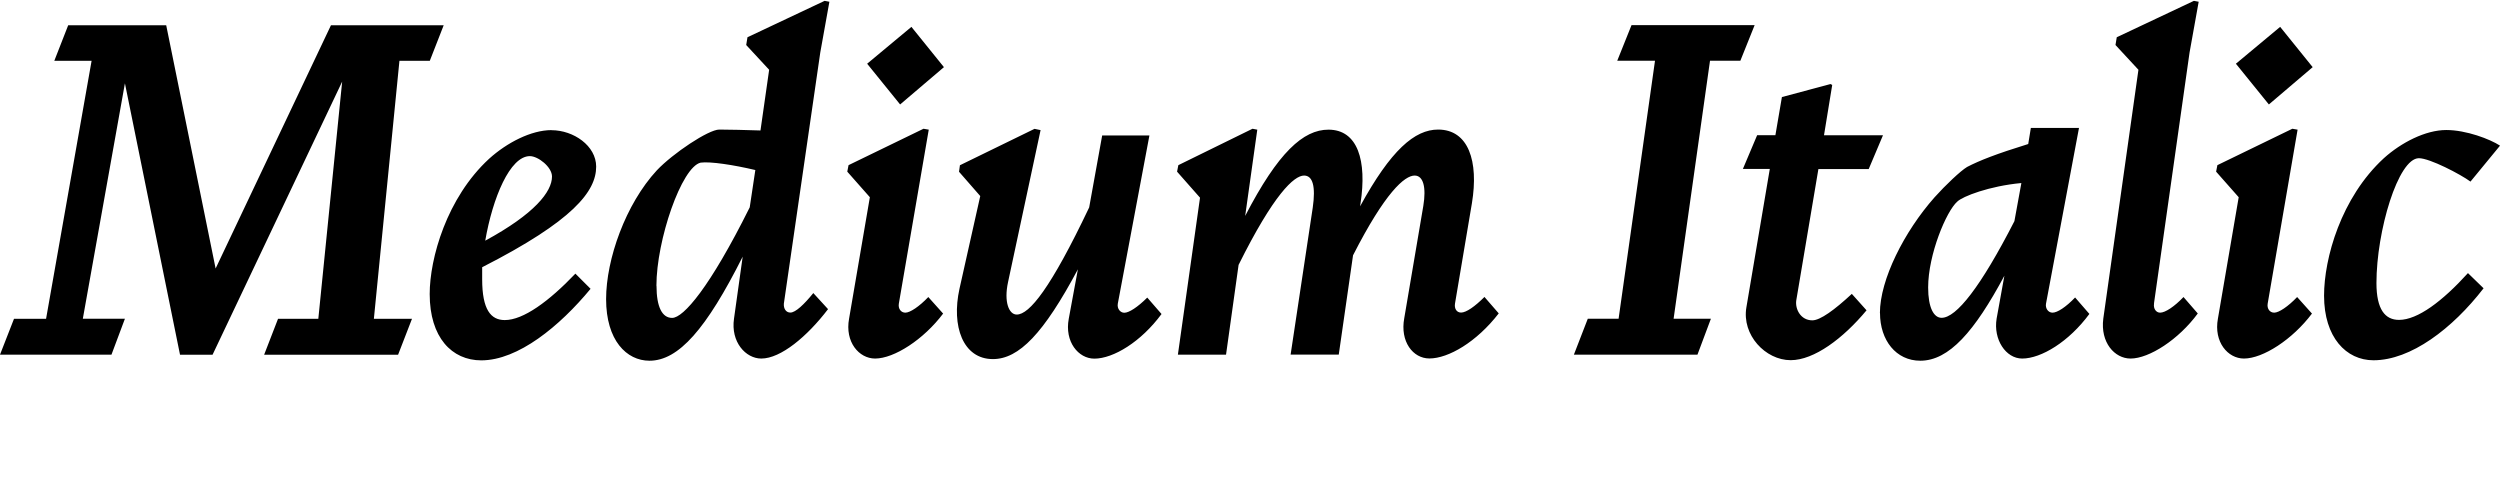 <?xml version="1.0" encoding="UTF-8"?>
<svg width="276.768" height="53.184" viewBox="0 0 276.768 53.184" version="1.1" xmlns="http://www.w3.org/2000/svg" xmlns:xlink="http://www.w3.org/1999/xlink">
 <path d="M0,13.92 l12.34,0 l1.49,3.98 l-4.66,0 l4.66,26.06 l6.1,-30.05 l3.6,0 l14.35,30.24 l-2.64,-26.26 l-4.46,0 l-1.54,-3.98 l14.83,0 l1.54,3.98 l-4.22,0 l2.83,28.56 l3.36,0 l1.54,3.94 l-12.48,0 l-12.77,-26.93 l-5.47,26.93 l-10.85,0 l-1.54,-3.94 l4.13,0 l-5.04,-28.56 l-3.55,0 Z M61.06,38.78 c-2.26,0,-4.94,-1.39,-6.91,-3.17 c-4.7,-4.32,-6.58,-11.04,-6.58,-14.98 c0,-4.8,2.45,-7.34,5.71,-7.34 c4.08,0,8.69,3.79,12.1,7.92 l-1.68,1.68 c-2.93,-3.07,-5.76,-5.14,-7.82,-5.14 c-1.54,0,-2.5,1.15,-2.5,4.51 c0,0.43,0,0.91,0,1.34 c10.08,5.14,12.62,8.4,12.62,11.14 c0,2.3,-2.5,4.03,-4.94,4.03 Z M58.66,35.9 c0.91,0,2.45,-1.2,2.45,-2.26 c0,-1.68,-1.92,-4.13,-7.39,-7.1 c0.82,4.75,2.74,9.36,4.94,9.36 Z M86.78,19.58 l4.03,27.79 l1.01,5.62 l-0.53,0.1 l-8.54,-4.03 l-0.14,-0.86 l2.54,-2.74 l-0.96,-6.72 c-1.68,0.05,-3.41,0.1,-4.56,0.1 c-1.2,0,-5.14,-2.64,-6.91,-4.51 c-3.46,-3.74,-5.62,-9.84,-5.62,-14.26 c0,-4.56,2.26,-6.82,4.8,-6.82 c3.22,0,6.29,3.5,10.32,11.52 l-0.96,-6.86 c-0.38,-2.59,1.3,-4.42,3.02,-4.42 c2.16,0,5.09,2.45,7.39,5.47 l-1.63,1.78 c-1.01,-1.25,-1.97,-2.16,-2.54,-2.16 c-0.48,0,-0.77,0.43,-0.72,1.01 Z M72.67,21.55 c0,5.04,2.78,13.15,4.9,13.63 c1.06,0.14,3.6,-0.24,6.05,-0.82 l-0.62,-4.13 c-4.42,-8.88,-7.34,-12.24,-8.59,-12.24 c-1.1,0,-1.73,1.2,-1.73,3.55 Z M99.65,41.62 l4.85,4.13 l-3.6,4.46 l-4.9,-4.08 Z M104.4,18.48 l-1.63,1.82 c-1.01,-1.06,-2.02,-1.73,-2.54,-1.73 c-0.48,0,-0.82,0.43,-0.72,1.01 l3.31,19.25 l-0.58,0.1 l-8.3,-4.03 l-0.14,-0.72 l2.5,-2.83 l-2.3,-13.44 c-0.48,-2.59,1.1,-4.42,2.88,-4.42 c2.11,0,5.38,2.11,7.54,4.99 Z M115.2,38.78 l-0.67,0.14 l-8.26,-4.03 l-0.1,-0.72 l2.35,-2.69 l-2.3,-10.27 c-0.91,-4.13,0.38,-7.78,3.7,-7.78 c2.88,0,5.62,2.83,9.41,9.94 l-1.01,-5.47 c-0.48,-2.54,1.06,-4.42,2.83,-4.42 c2.11,0,5.18,1.87,7.44,4.94 l-1.58,1.82 c-1.06,-1.06,-2.02,-1.68,-2.54,-1.68 c-0.43,0,-0.82,0.43,-0.72,1.01 l3.5,18.62 l-5.23,0 l-1.44,-7.97 c-4.27,-8.98,-6.62,-11.86,-8.02,-11.86 c-0.86,0,-1.44,1.39,-0.96,3.6 Z M150.62,30.67 c0.72,4.7,-0.29,8.16,-3.55,8.16 c-2.78,0,-5.57,-2.5,-9.22,-9.55 l1.34,9.55 l-0.53,0.1 l-8.21,-4.03 l-0.14,-0.72 l2.54,-2.88 l-2.45,-17.38 l5.33,0 l1.39,9.94 c3.89,7.82,6.14,9.89,7.25,9.89 c0.96,0,1.3,-1.2,0.96,-3.55 l-2.45,-16.27 l5.33,0 l1.58,10.99 c3.55,6.96,5.71,8.83,6.82,8.83 c0.96,0,1.3,-1.3,0.96,-3.36 l-2.11,-12.43 c-0.48,-2.59,0.96,-4.46,2.78,-4.46 c2.11,0,5.23,1.82,7.68,4.99 l-1.58,1.82 c-1.06,-1.06,-2.02,-1.73,-2.59,-1.73 c-0.48,0,-0.77,0.43,-0.67,1.01 l1.87,11.09 c0.77,4.66,-0.38,8.16,-3.74,8.16 c-2.59,0,-5.23,-2.26,-8.64,-8.5 Z M174.24,13.92 l13.68,0 l1.49,3.98 l-4.13,0 l4.03,28.56 l3.36,0 l1.58,3.94 l-13.63,0 l-1.58,-3.94 l4.18,0 l-4.03,-28.56 l-3.41,0 Z M208.46,38.21 l-6.53,0 l0.91,5.57 l-0.19,0.1 l-5.38,-1.44 l-0.72,-4.22 l-2.02,0 l-1.58,-3.74 l2.98,0 l-2.59,-15.31 c-0.53,-3.07,2.11,-5.86,4.9,-5.86 c2.59,0,5.81,2.4,8.4,5.52 l-1.63,1.82 c-1.92,-1.78,-3.5,-2.93,-4.37,-2.93 c-1.3,0,-1.92,1.25,-1.78,2.21 l2.45,14.54 l5.57,0 Z M208.13,18.53 c0,-3.02,1.78,-5.28,4.46,-5.28 c3.17,0,6,3.22,9.31,9.41 l-0.86,-4.75 c-0.38,-2.3,1.01,-4.42,2.83,-4.42 c2.11,0,5.18,1.87,7.44,4.94 l-1.58,1.82 c-1.01,-1.06,-1.97,-1.68,-2.5,-1.68 c-0.48,0,-0.82,0.48,-0.72,1.01 l3.65,19.44 l-5.33,0 l-0.29,-1.78 c-3.55,-1.1,-5.38,-1.82,-6.77,-2.54 c-0.72,-0.43,-2.4,-2.02,-3.6,-3.36 c-3.36,-3.79,-6.05,-9.12,-6.05,-12.82 Z M213.46,21.36 c0,3.65,2.02,8.45,3.22,9.5 c0.58,0.58,3.55,1.73,7.1,2.06 l-0.77,-4.22 c-3.74,-7.3,-6.43,-10.7,-8.06,-10.7 c-0.86,0,-1.49,1.1,-1.49,3.36 Z M238.46,19.58 l3.94,27.79 l1.01,5.62 l-0.53,0.1 l-8.54,-4.03 l-0.14,-0.86 l2.54,-2.74 l-3.89,-27.55 c-0.34,-2.64,1.25,-4.42,3.02,-4.42 c2.06,0,5.33,2.11,7.44,4.99 l-1.58,1.82 c-1.01,-1.06,-2.02,-1.73,-2.59,-1.73 c-0.43,0,-0.77,0.43,-0.67,1.01 Z M251.18,41.62 l4.85,4.13 l-3.6,4.46 l-4.9,-4.08 Z M255.94,18.48 l-1.63,1.82 c-1.01,-1.06,-2.02,-1.73,-2.54,-1.73 c-0.48,0,-0.82,0.43,-0.72,1.01 l3.31,19.25 l-0.58,0.1 l-8.3,-4.03 l-0.14,-0.72 l2.5,-2.83 l-2.3,-13.44 c-0.48,-2.59,1.1,-4.42,2.88,-4.42 c2.11,0,5.38,2.11,7.54,4.99 Z M276.77,37.06 c-1.1,0.72,-3.74,1.73,-5.95,1.73 c-2.3,0,-4.99,-1.39,-6.91,-3.12 c-4.75,-4.37,-6.62,-11.09,-6.62,-15.22 c0,-4.61,2.45,-7.15,5.47,-7.15 c4.13,0,8.74,3.5,12.19,7.97 l-1.73,1.68 c-2.83,-3.12,-5.57,-5.18,-7.63,-5.18 c-1.54,0,-2.5,1.15,-2.5,4.08 c0,5.76,2.4,13.82,4.7,13.82 c1.2,0,4.61,-1.78,5.71,-2.59 Z M276.77,37.06" fill="rgb(0,0,0)" transform="matrix(1,0,0,-1,0.0,53.184)"/>
</svg>